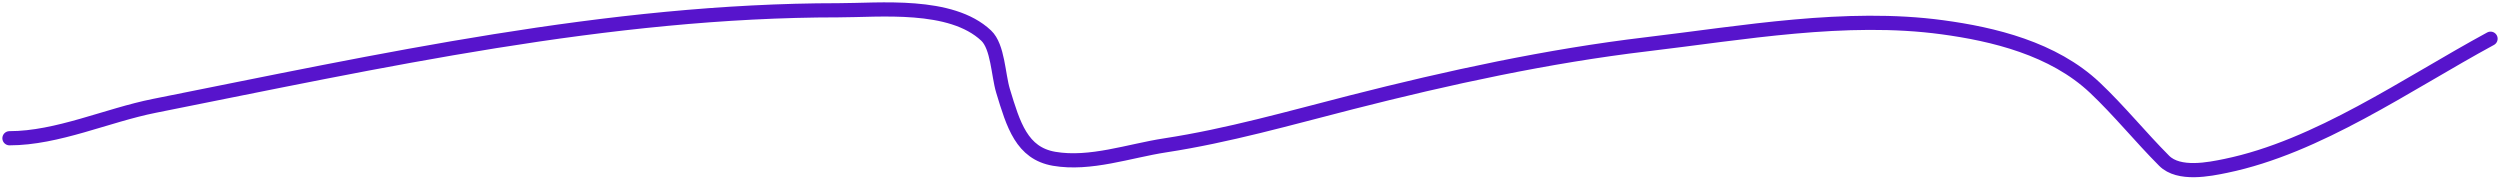 <?xml version="1.0" encoding="UTF-8"?> <svg xmlns="http://www.w3.org/2000/svg" width="529" height="38" viewBox="0 0 529 38" fill="none"> <path d="M2 29.253C12.15 29.253 22.66 24.39 32.652 22.4C80.513 12.866 128.741 2.175 177.405 2.175C186.076 2.175 201.198 0.499 208.665 7.524C211.162 9.873 211.21 15.813 212.243 19.224C214.426 26.431 216.212 32.419 223.046 33.599C230.693 34.92 238.967 31.916 246.541 30.758C259.875 28.718 272.828 24.997 285.97 21.648C306.608 16.388 327.507 11.854 348.489 9.362C368.741 6.957 390.619 3.008 411.008 5.769C421.718 7.219 434.458 10.228 443.281 18.556C448.376 23.365 452.952 29.027 457.932 34.017C461.051 37.143 467.524 35.813 470.962 35.103C490.486 31.076 509.111 17.904 527 8.192" stroke="#5714CC" stroke-width="3" stroke-linecap="round"></path> </svg> 